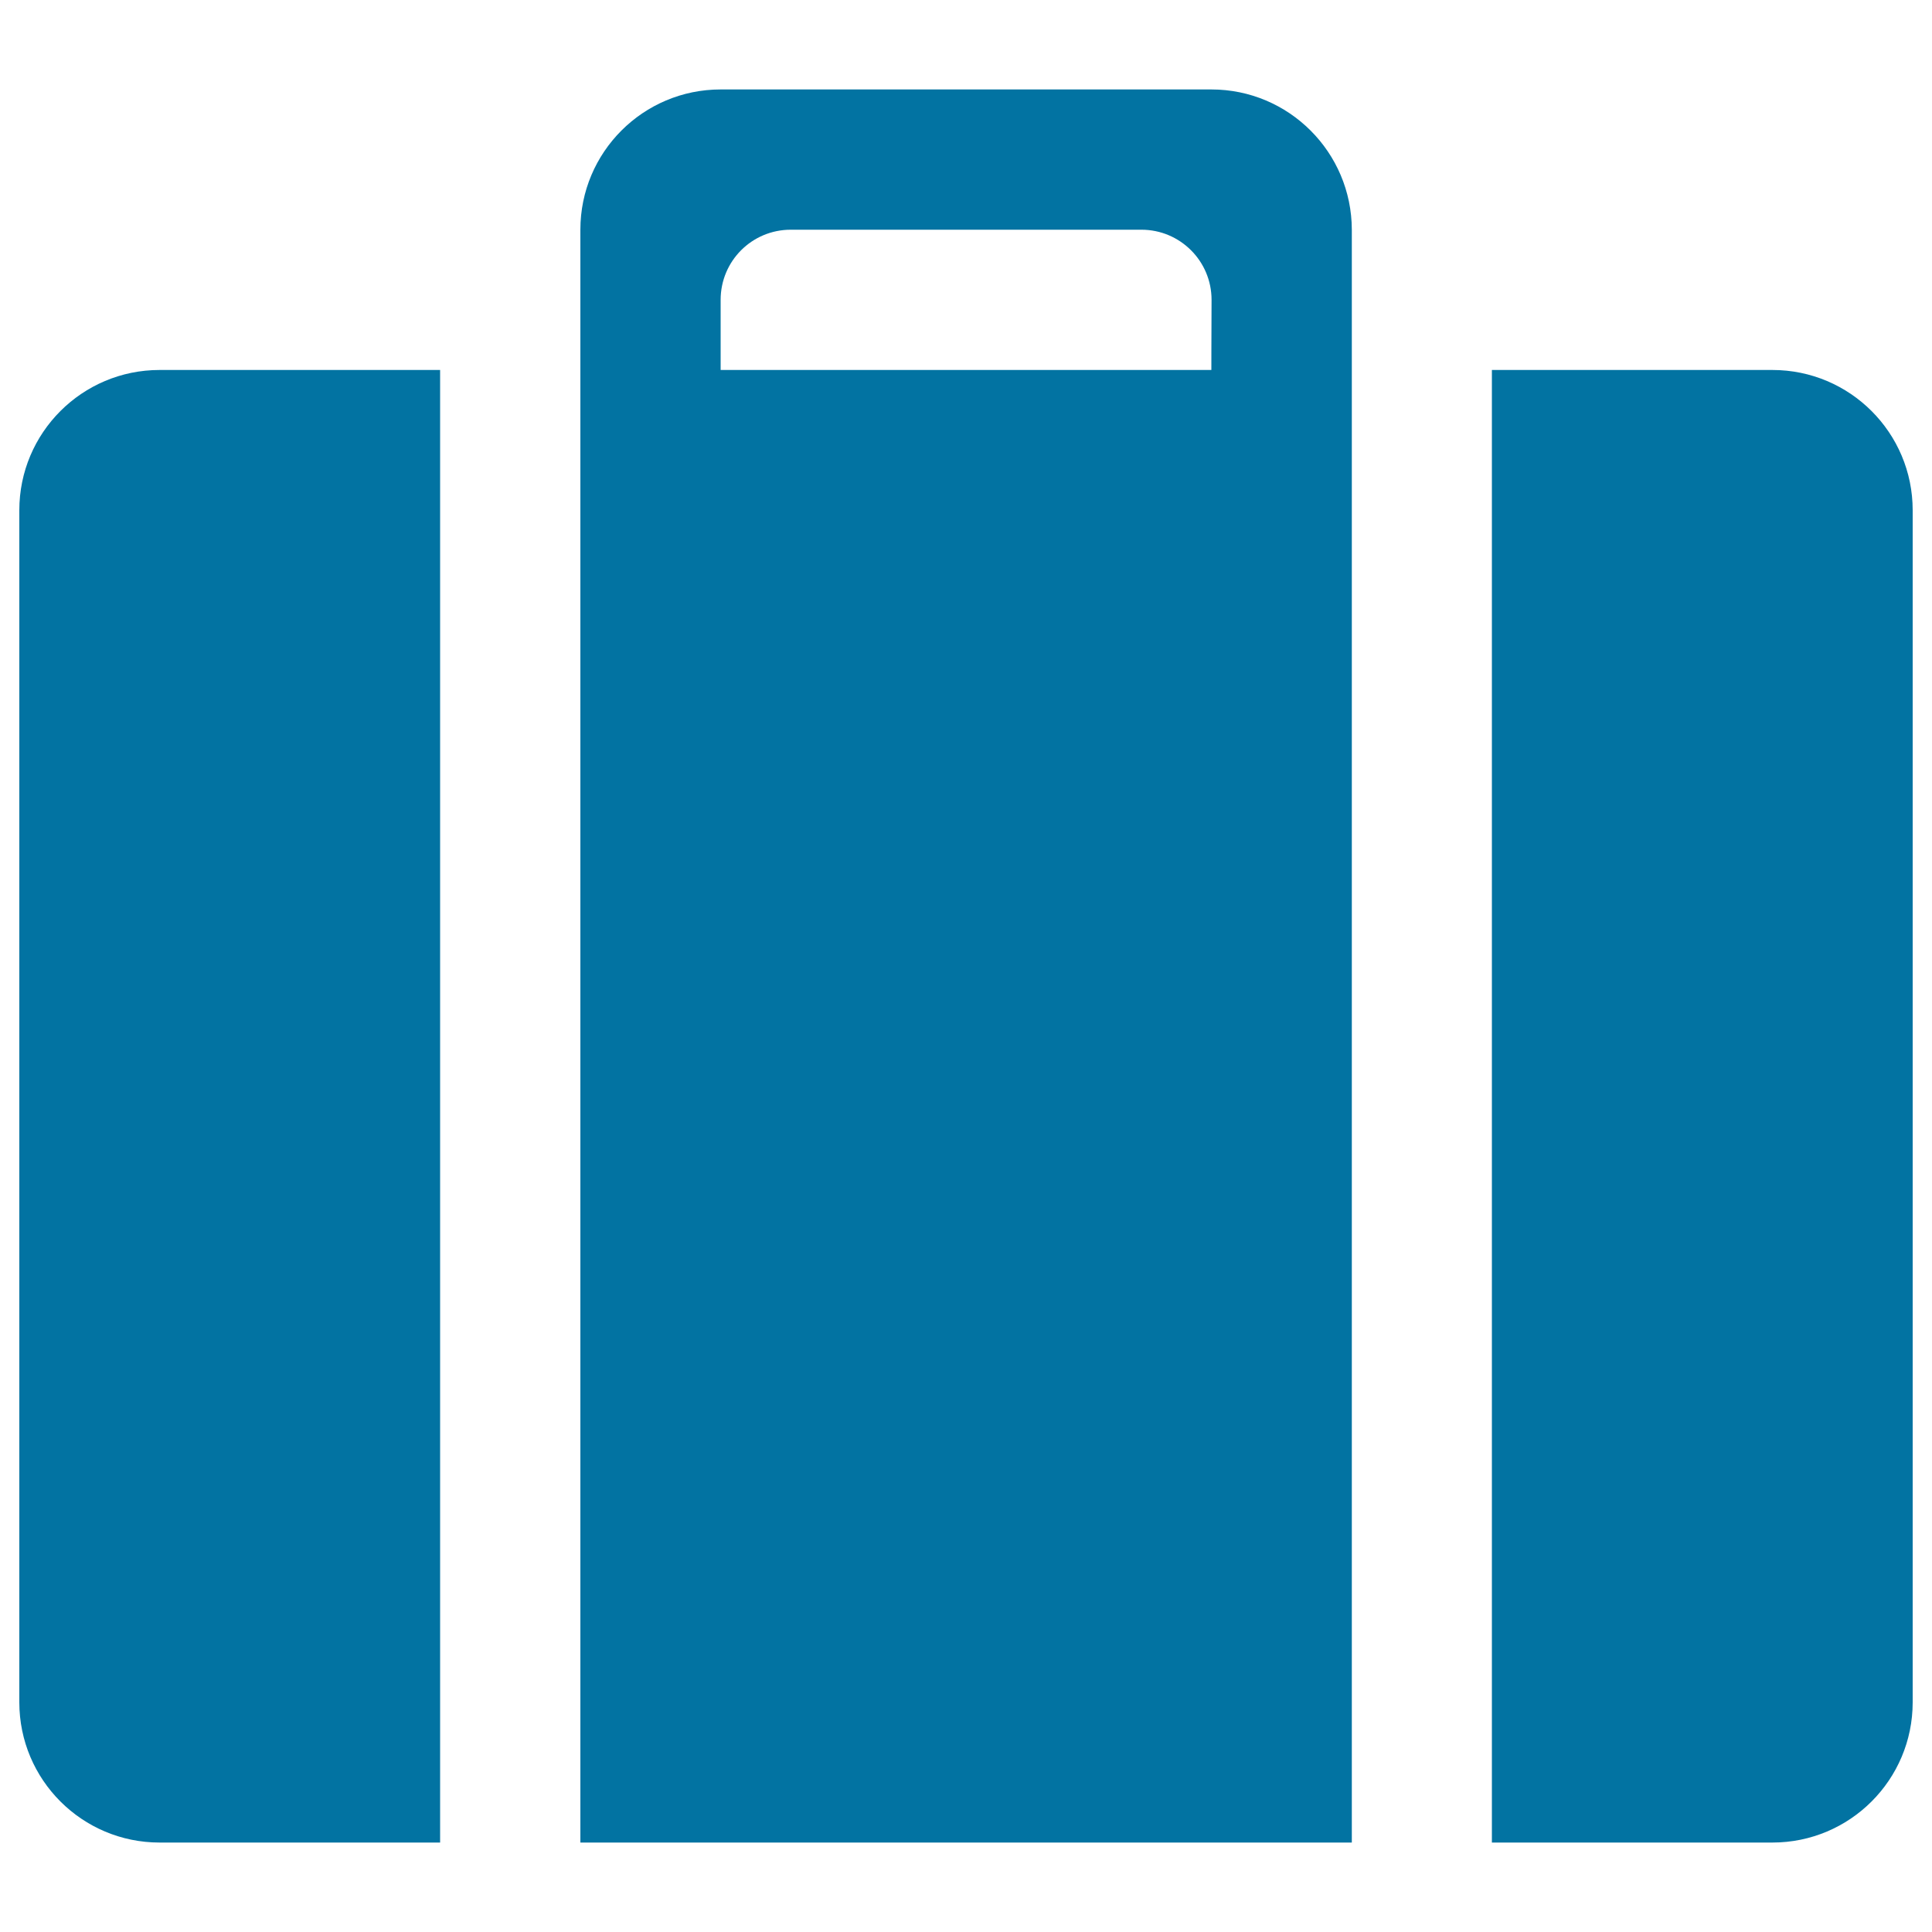 <svg xmlns="http://www.w3.org/2000/svg" viewBox="0 0 1000 1000" style="fill:#0273a2">
<title>Cash On Delivery SVG icon</title>
<path d="M917.4,191.5H772.2v762.2h145.2c40.1,0,72.6-32.5,72.6-72.6v-617C990,224,957.5,191.5,917.4,191.5z M10,264.1v617c0,40.1,32.5,72.6,72.6,72.6h145.2V191.5H82.6C42.5,191.5,10,224,10,264.1z M627,46.3H373c-40.1,0-72.6,32.5-72.6,72.6v834.8h399.3V118.9C699.6,78.8,667.1,46.3,627,46.3z M627,191.5H373c0,0,0-16.3,0-36.3c0-20.1,16.2-36.3,36.3-36.3h181.5c20,0,36.3,16.2,36.3,36.3C627,175.2,627,191.5,627,191.5z"/>
</svg>